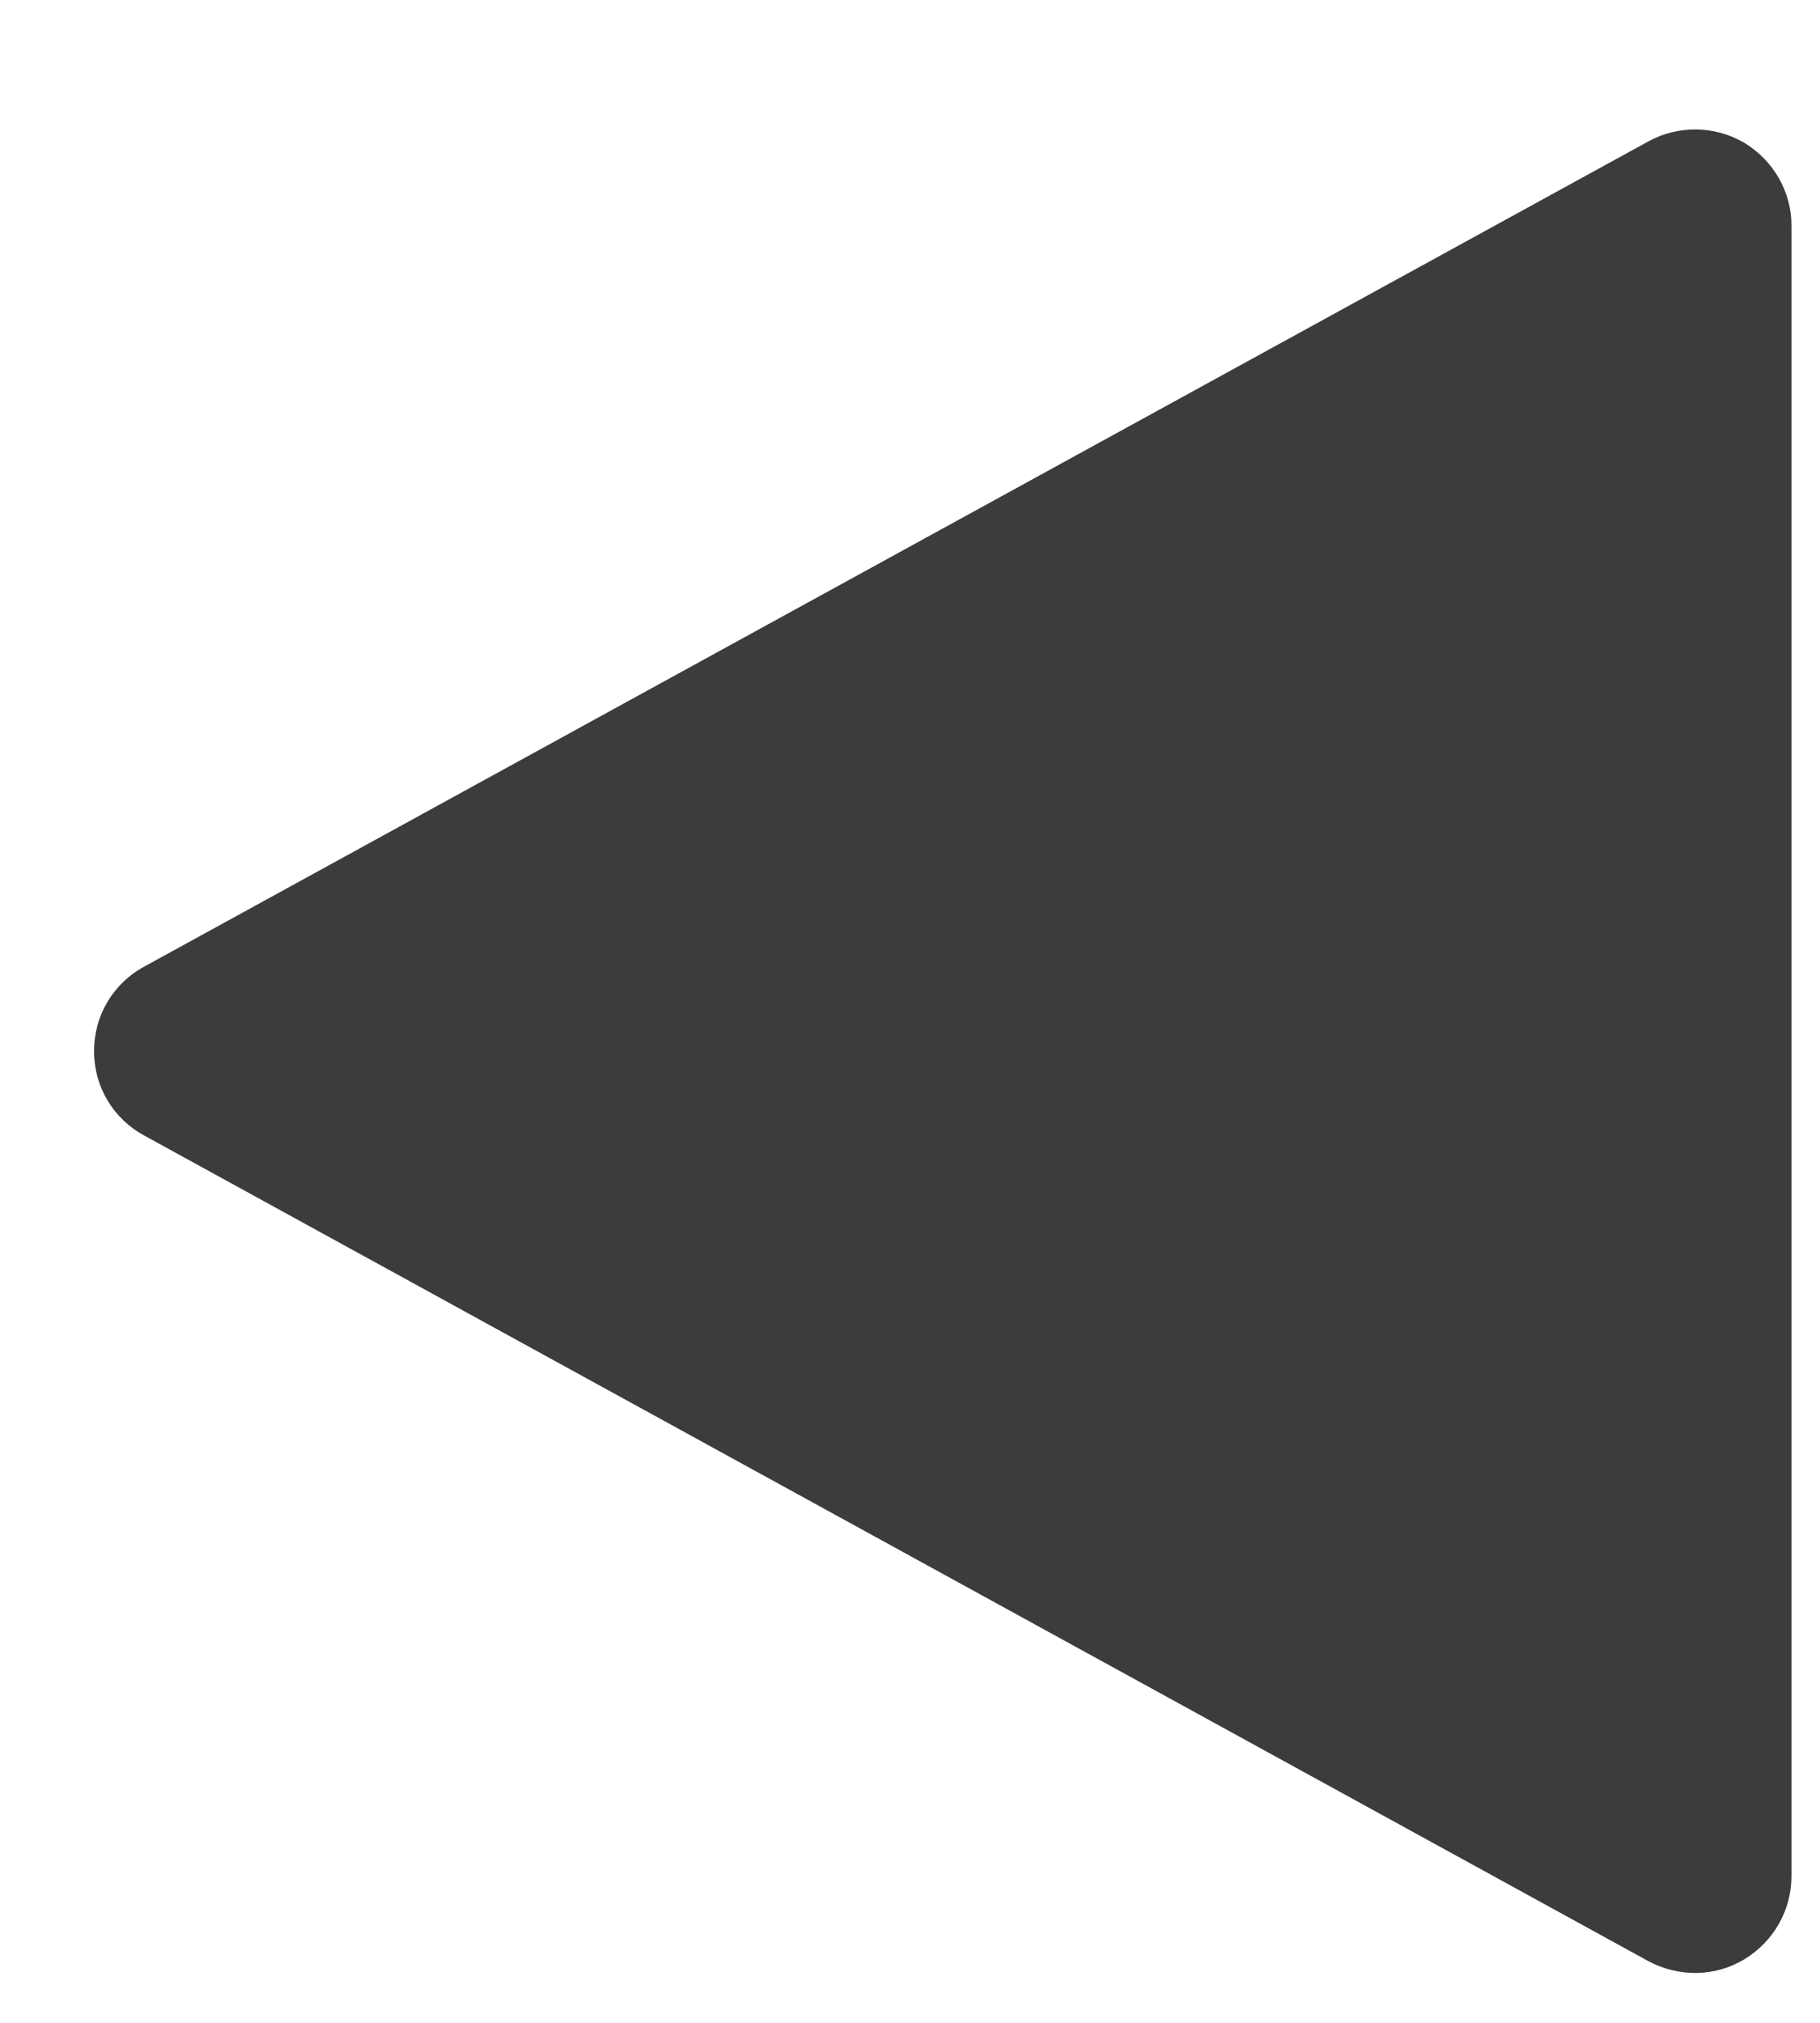 <svg width="9px" height="10px" viewBox="0 0 9 10" version="1.1" xmlns="http://www.w3.org/2000/svg" xmlns:xlink="http://www.w3.org/1999/xlink">
    <g id="Symbols" stroke="none" stroke-width="1" fill="none" fill-rule="evenodd">
        <g id="UI-/-Pagination-/-Left-Arrow" transform="translate(-13, -12)" fill="#3C3C3B">
            <path d="M18.081,13.249 C17.997,13.094 17.839,13 17.662,13 C17.487,13 17.329,13.094 17.245,13.249 L13.163,20.688 C13.085,20.836 13.085,21.014 13.172,21.159 C13.259,21.304 13.414,21.394 13.585,21.394 L21.744,21.394 C21.912,21.394 22.067,21.304 22.154,21.159 C22.238,21.014 22.241,20.836 22.161,20.688 L18.081,13.249 Z" id="Fill-4296" transform="translate(17.662, 17.197) rotate(-90) translate(-17.662, -17.197) "></path>
        </g>
    </g>
</svg>